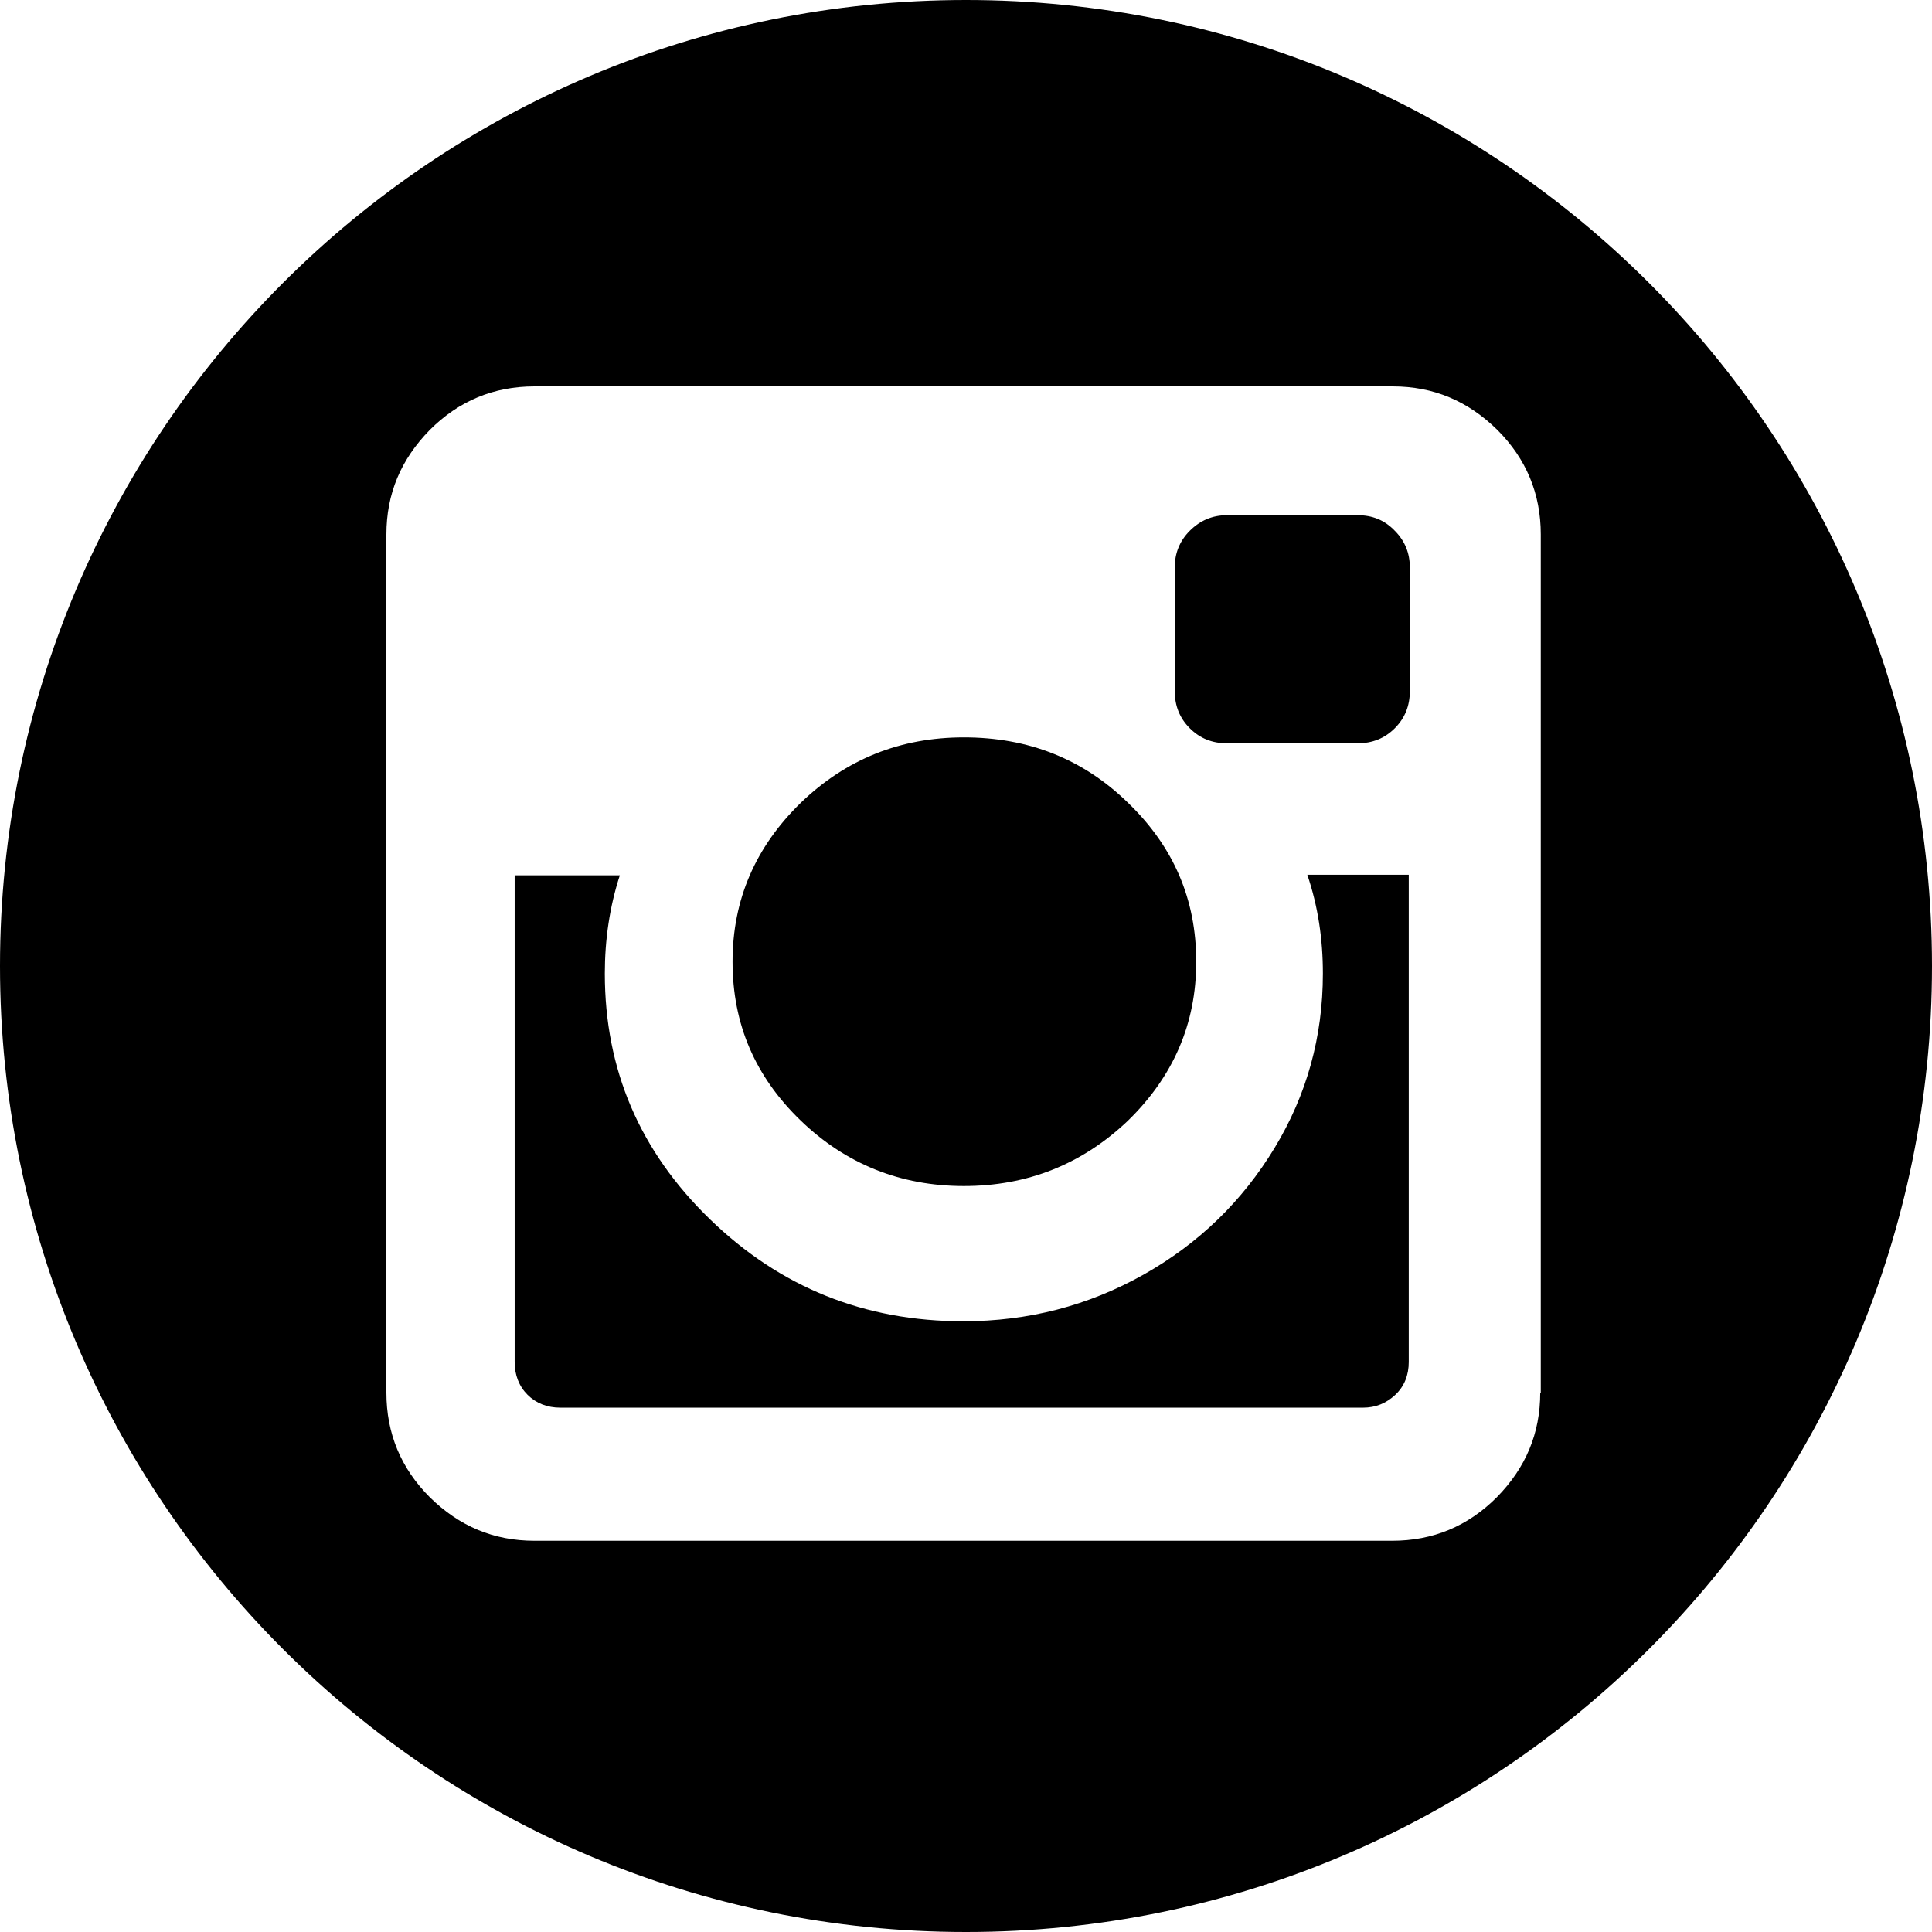 <?xml version="1.0" encoding="utf-8"?>
<!-- Generator: Adobe Illustrator 24.1.0, SVG Export Plug-In . SVG Version: 6.00 Build 0)  -->
<svg version="1.1" xmlns="http://www.w3.org/2000/svg" xmlns:xlink="http://www.w3.org/1999/xlink" x="0px" y="0px"
	 viewBox="0 0 360 360" style="enable-background:new 0 0 360 360;" xml:space="preserve">
<g id="instagram" class="social_icons">
	<g>
		<path  d="M179.6,221c11.9,0,22.1-4.1,30.6-12.2c8.4-8.2,12.7-18,12.7-29.6c0-11.6-4.2-21.4-12.7-29.6
			c-8.4-8.2-18.6-12.2-30.6-12.2c-11.9,0-22,4.1-30.4,12.2c-8.4,8.2-12.7,18-12.7,29.6c0,11.6,4.2,21.4,12.7,29.6
			C157.6,216.9,167.8,221,179.6,221z"/>
		<path  d="M246.5,181.4c0,11.8-3,22.6-9,32.5c-6,9.9-14.1,17.8-24.4,23.6c-10.3,5.8-21.5,8.7-33.6,8.7
			c-18.4,0-34.1-6.3-47.2-19s-19.6-27.9-19.6-45.8c0-6.3,0.9-12.5,2.8-18.3H95.9v90.7c0,2.4,0.8,4.5,2.4,6.1
			c1.6,1.6,3.7,2.4,6.1,2.4h149.6c2.3,0,4.3-0.8,6-2.4c1.7-1.6,2.5-3.7,2.5-6.1V163h-18.9C245.6,168.9,246.5,175,246.5,181.4z"/>
		<path  d="M180,0C80.6,0,0,80.6,0,180s80.6,180,180,180s180-80.6,180-180S279.4,0,180,0z M287,259.5
			c0,7.6-2.7,14-8.1,19.5c-5.4,5.4-11.9,8.1-19.5,8.1H99.6c-7.6,0-14-2.7-19.5-8.1c-5.4-5.4-8.1-11.9-8.1-19.5V99.6
			c0-7.6,2.7-14,8.1-19.5C85.5,74.7,92,72,99.6,72h159.9c7.6,0,14,2.7,19.5,8.1c5.4,5.4,8.1,11.9,8.1,19.5V259.5z"/>
		<path d="M253,96h-24.4c-2.7,0-5,1-6.9,2.9c-1.9,1.9-2.8,4.2-2.8,6.8v23.1c0,2.7,0.9,5,2.8,6.9
			c1.9,1.9,4.2,2.8,6.9,2.8H253c2.7,0,5-0.9,6.9-2.8c1.9-1.9,2.8-4.2,2.8-6.9v-23.1c0-2.6-0.9-4.9-2.8-6.8C258,96.9,255.7,96,253,96
			z"/>
	</g>
</g>

</svg>
